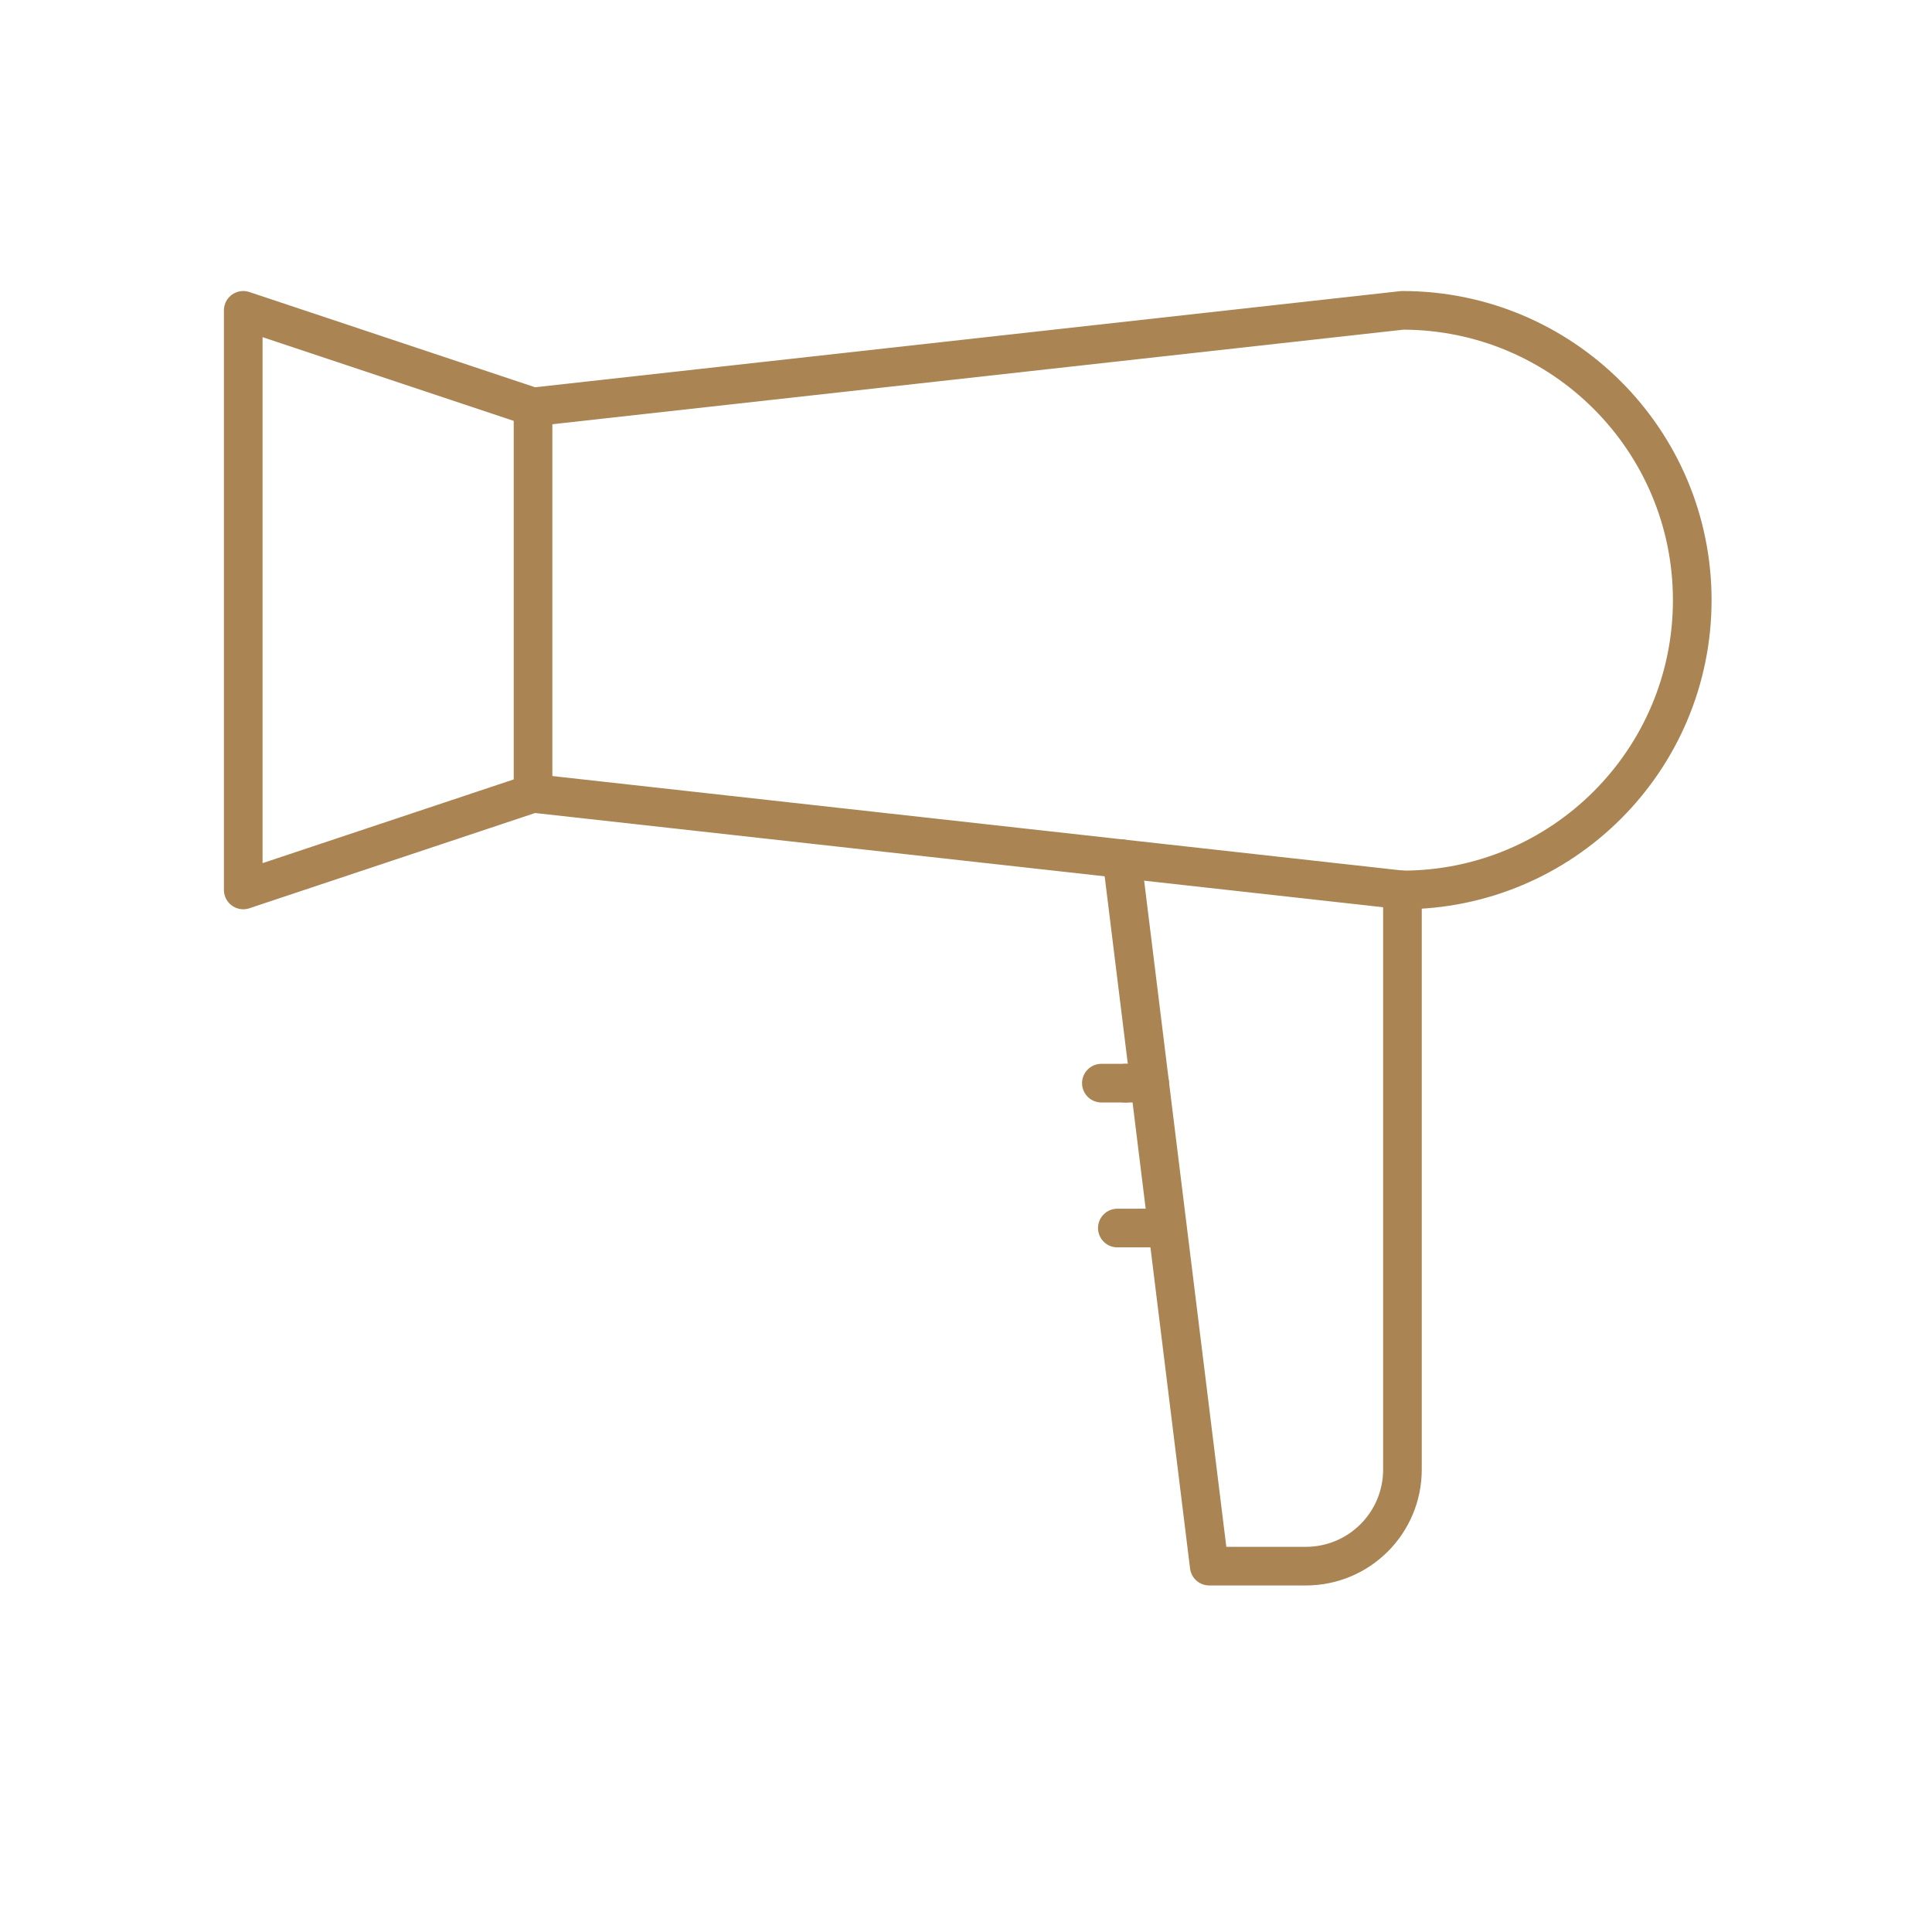 <?xml version="1.0" encoding="UTF-8"?> <svg xmlns="http://www.w3.org/2000/svg" id="Warstwa_1" data-name="Warstwa 1" viewBox="0 0 300 300"><defs><style> .cls-1 { fill: none; stroke: #aa8453; stroke-linecap: round; stroke-linejoin: round; stroke-width: 6px; } </style></defs><line class="cls-1" x1="82.77" y1="63.19" x2="82.77" y2="123.19"></line><path class="cls-1" d="M174.22,133.35l13.55,109.84h15c8.29,0,15-6.71,15-15v-90"></path><path class="cls-1" d="M82.77,123.19l135,15c24.85,0,45-20.15,45-45s-20.15-45-45-45l-135,15-45-15v90l45-15Z"></path><line class="cls-1" x1="174.77" y1="168.19" x2="178.52" y2="168.19"></line><line class="cls-1" x1="171.02" y1="168.19" x2="174.77" y2="168.19"></line><line class="cls-1" x1="177.25" y1="190.69" x2="181" y2="190.69"></line><line class="cls-1" x1="173.5" y1="190.69" x2="177.25" y2="190.69"></line></svg> 